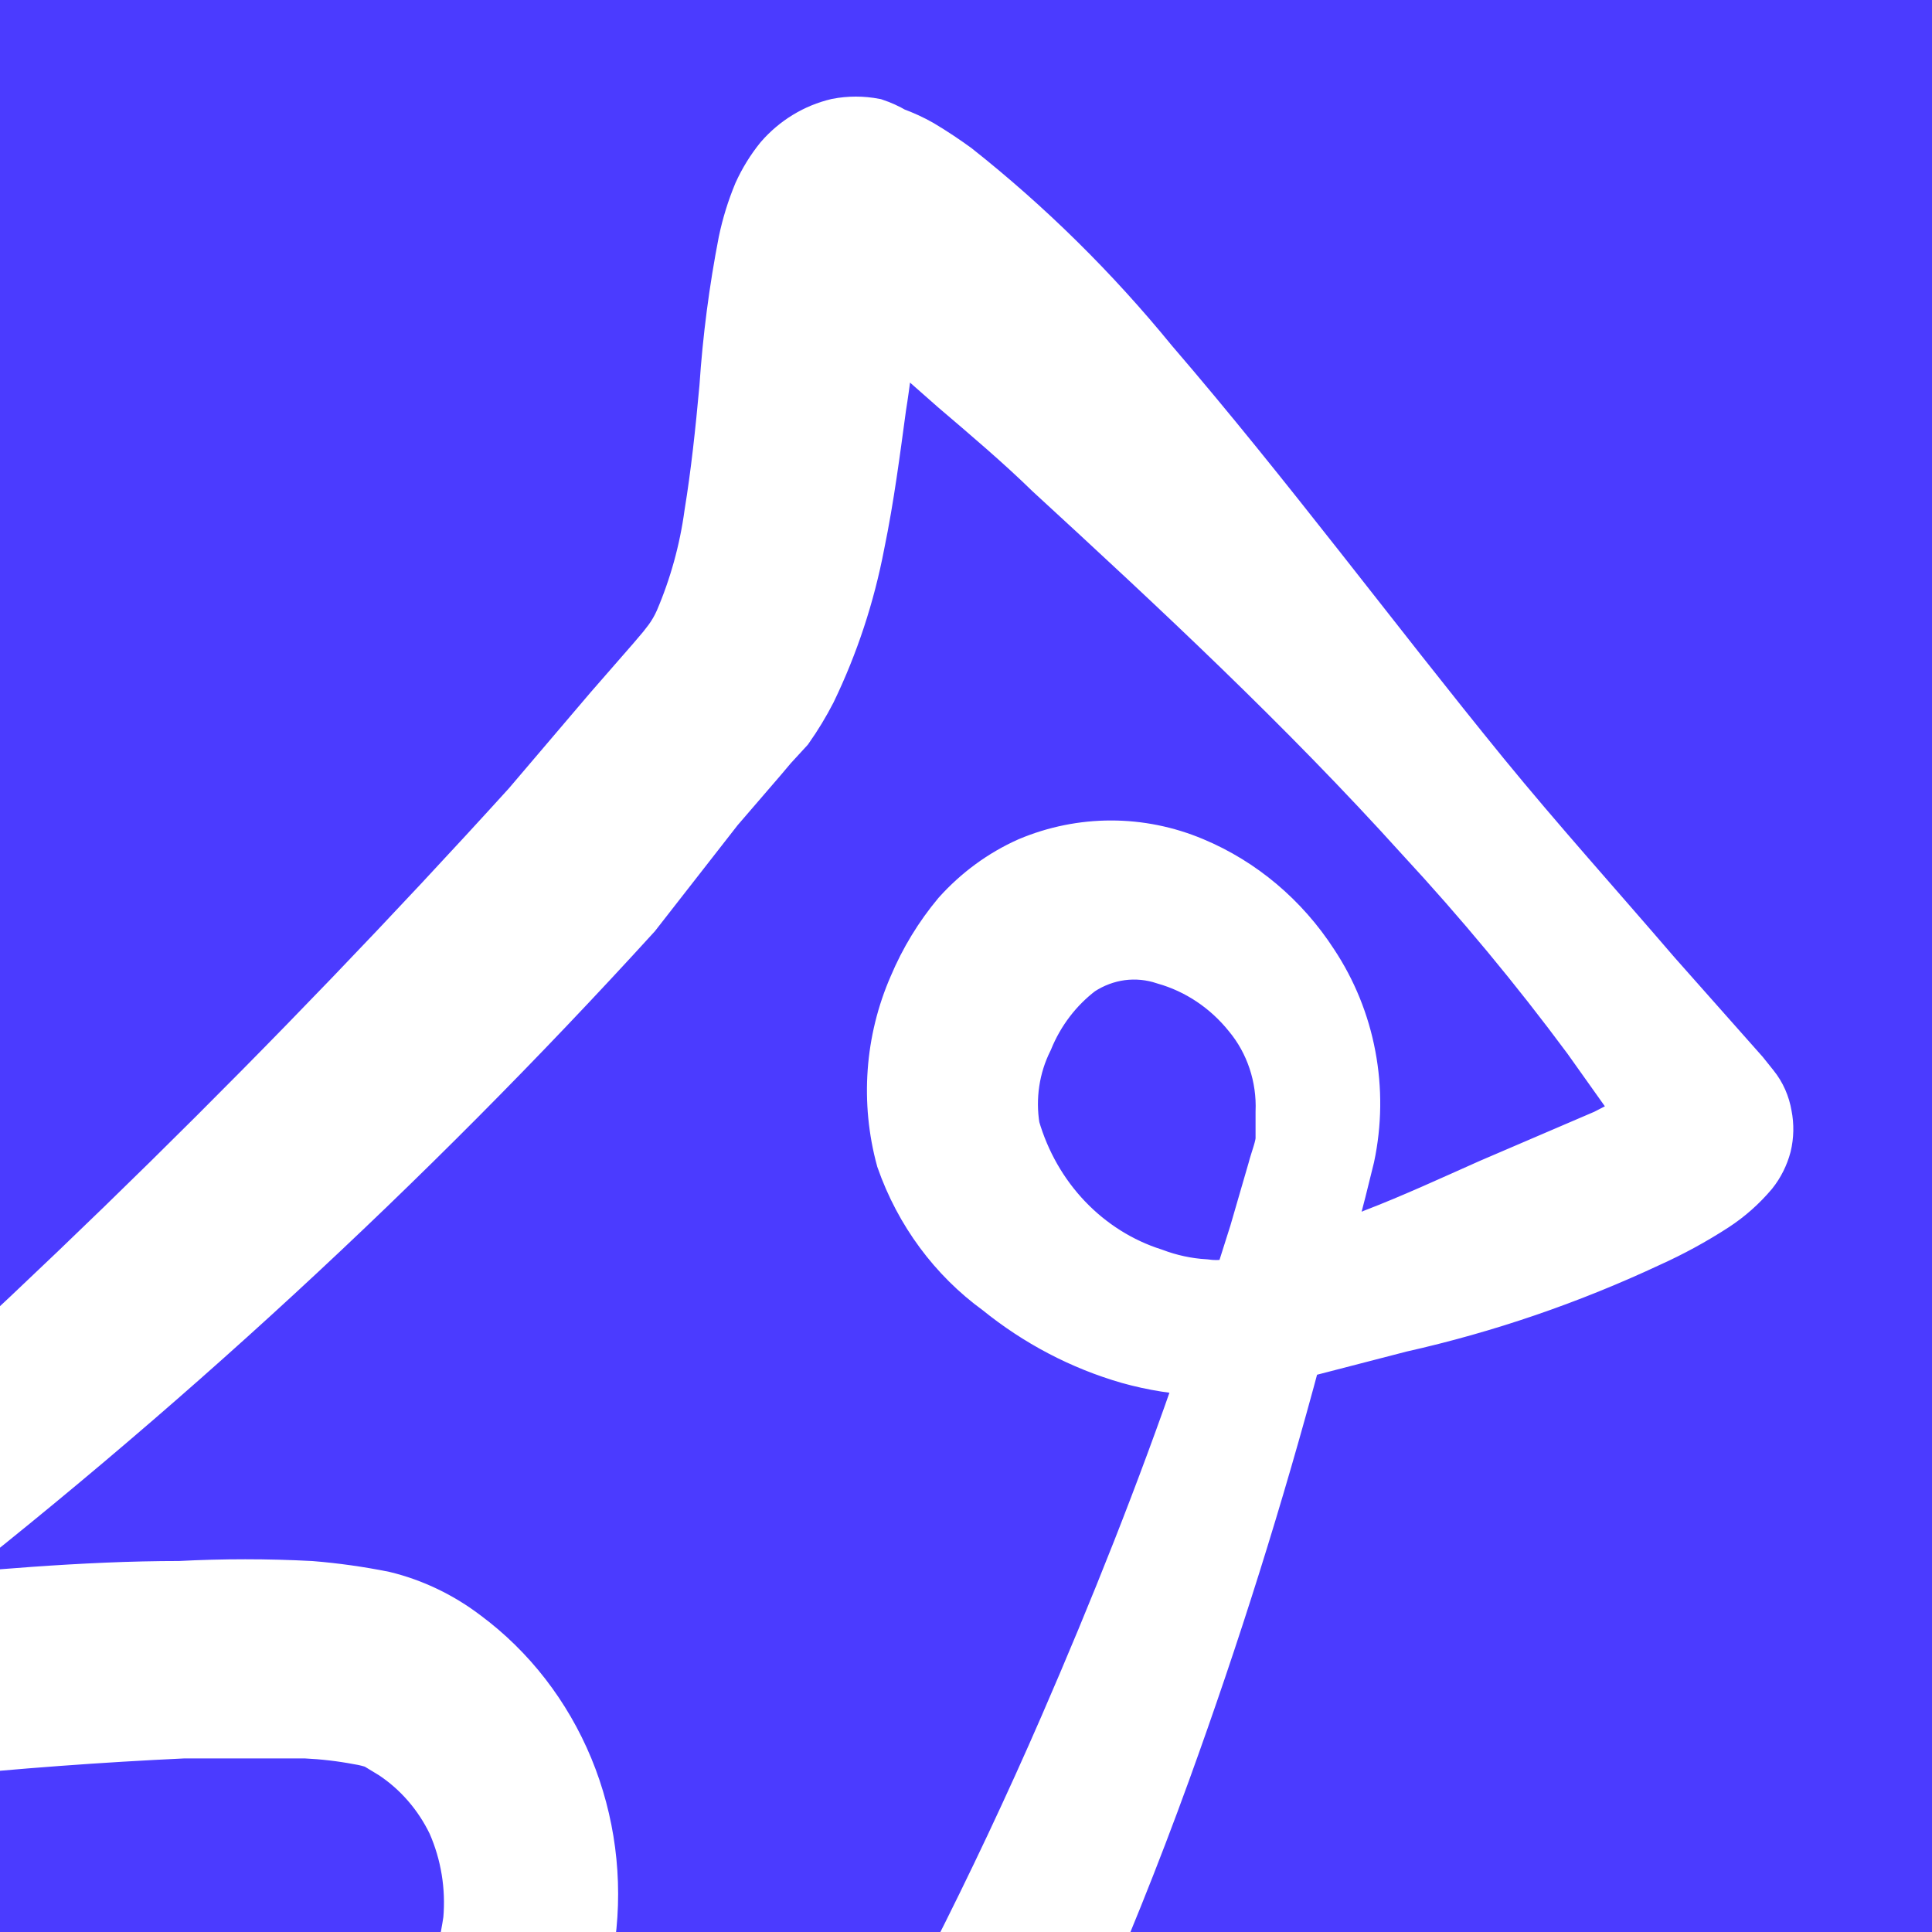 <svg width="32" height="32" viewBox="0 0 32 32" fill="none" xmlns="http://www.w3.org/2000/svg">
<rect x="0" y="0" width="32" height="32" fill="#333333" stroke="none"/>
<g clip-path="url(#clip0_1043_2180)">
<rect width="32" height="32" fill="#4B3BFF"/>
<path d="M29.28 18.468C29.25 18.288 29.176 18.119 29.063 17.979L28.89 17.763L27.436 16.123C26.459 14.985 25.515 13.938 24.593 12.811C22.737 10.534 21.012 8.2 19.102 5.98C18.131 4.79 17.039 3.713 15.847 2.77C15.673 2.645 15.489 2.519 15.261 2.383C15.118 2.302 14.969 2.234 14.816 2.178C14.712 2.117 14.603 2.068 14.49 2.03C14.282 1.99 14.069 1.99 13.861 2.03C13.493 2.117 13.16 2.319 12.906 2.611C12.763 2.787 12.643 2.982 12.548 3.191C12.44 3.451 12.356 3.722 12.298 3.999C12.143 4.796 12.038 5.602 11.984 6.413C11.918 7.141 11.842 7.847 11.734 8.507C11.651 9.117 11.486 9.711 11.246 10.272C11.196 10.385 11.134 10.492 11.061 10.591L10.964 10.716L10.79 10.921L10.085 11.729L8.728 13.323C4.867 17.576 0.781 21.597 -3.512 25.367L-5.248 26.847H-5.617C-11.278 27.358 -16.901 28.263 -22.447 29.556C-23.836 29.898 -25.225 30.262 -26.614 30.695C-27.319 30.911 -28.003 31.139 -28.784 31.446L-29.251 31.753C-29.499 31.876 -29.732 32.028 -29.945 32.209C-30.043 32.292 -30.13 32.388 -30.206 32.493C-30.27 32.569 -30.325 32.653 -30.369 32.744C-30.431 32.869 -30.475 33.003 -30.499 33.142C-30.568 33.537 -30.49 33.944 -30.282 34.281C-30.095 34.564 -29.855 34.804 -29.576 34.986C-28.895 35.424 -28.166 35.775 -27.406 36.034C-26.712 36.307 -26.028 36.535 -25.344 36.751C-23.966 37.172 -22.599 37.548 -21.232 37.889H-21.167C-24.715 39.984 -28.339 41.942 -32.018 43.775C-33.277 44.424 -34.557 45.027 -35.837 45.642L-36.847 46.2C-36.977 46.268 -37.227 46.382 -37.444 46.507C-37.672 46.657 -37.886 46.828 -38.084 47.019C-38.502 47.447 -38.792 47.993 -38.919 48.59C-39.027 49.131 -39.027 49.689 -38.919 50.23C-38.747 51.13 -38.412 51.988 -37.932 52.757C-37.485 53.508 -36.937 54.187 -36.304 54.772C-36.117 54.94 -35.917 55.092 -35.707 55.227C-35.571 55.308 -35.429 55.38 -35.284 55.443C-35.067 55.542 -34.836 55.599 -34.6 55.614H-34.318H-34.069L-33.852 55.546L-33.591 55.375L-33.027 55.102C-32.333 54.726 -31.714 54.351 -31.096 53.964C-28.654 52.347 -26.354 50.617 -24.096 48.795C-21.806 47.003 -19.651 45.028 -17.651 42.887C-17.59 42.812 -17.556 42.718 -17.556 42.619C-17.556 42.521 -17.59 42.426 -17.651 42.352C-17.714 42.264 -17.807 42.205 -17.91 42.188C-18.013 42.171 -18.119 42.197 -18.204 42.261V42.261C-19.29 43.126 -20.472 43.957 -21.655 44.742C-22.838 45.528 -24.031 46.313 -25.214 47.088C-27.602 48.624 -30.01 50.173 -32.43 51.562C-33.027 51.892 -33.635 52.245 -34.21 52.518L-34.525 52.654L-34.655 52.552C-35.503 51.807 -36.138 50.83 -36.489 49.729C-36.524 49.537 -36.524 49.34 -36.489 49.148C-36.475 49.02 -36.421 48.9 -36.337 48.807C-36.283 48.741 -36.221 48.684 -36.152 48.636C-36.041 48.563 -35.925 48.498 -35.805 48.442L-34.85 47.941C-33.591 47.281 -32.343 46.621 -31.096 45.926C-26.936 43.65 -22.863 41.233 -18.877 38.675L-17.239 39.176C-16.566 39.403 -15.904 39.631 -15.264 39.882C-14.635 40.145 -14.019 40.441 -13.419 40.77C-11.021 42.124 -8.927 44.185 -6.431 45.756C-6.008 46.04 -5.574 46.313 -5.129 46.564C-5.367 46.894 -5.606 47.236 -5.834 47.589C-6.275 48.214 -6.64 48.894 -6.919 49.615C-7.02 49.926 -7.064 50.254 -7.049 50.583C-7.023 50.898 -6.919 51.2 -6.746 51.459C-6.642 51.601 -6.518 51.724 -6.377 51.823L-6.29 51.892L-5.563 52.427L-4.054 53.565L-1.016 55.842L1.132 57.242L0.525 57.424C-0.3 57.663 -1.114 57.925 -1.928 58.13C-2.031 58.161 -2.121 58.23 -2.182 58.323C-2.243 58.416 -2.271 58.528 -2.262 58.641C-2.253 58.753 -2.208 58.859 -2.133 58.94C-2.058 59.022 -1.959 59.073 -1.852 59.086C-0.963 59.115 -0.074 59.069 0.807 58.95C1.675 58.847 2.532 58.745 3.357 58.688C3.769 58.688 4.127 58.597 4.442 58.597C4.805 58.601 5.168 58.632 5.527 58.688C6.282 58.777 7.017 59.004 7.697 59.359C7.763 59.395 7.835 59.414 7.909 59.414C7.983 59.414 8.055 59.395 8.121 59.359C8.22 59.298 8.292 59.198 8.323 59.081C8.353 58.964 8.339 58.84 8.283 58.733C7.734 57.836 6.894 57.177 5.918 56.878C5.453 56.714 4.973 56.604 4.485 56.548C3.988 56.495 3.487 56.525 2.999 56.639L2.684 56.73C1.816 55.876 0.948 55.045 0.058 54.225C-0.832 53.406 -1.808 52.506 -2.752 51.664C-3.241 51.254 -3.707 50.833 -4.206 50.423L-4.575 50.116C-4.381 49.717 -4.156 49.337 -3.903 48.977C-3.599 48.533 -3.241 48.078 -2.904 47.645L-2.546 47.793L-1.461 48.192L-0.376 48.522C0.412 48.737 1.22 48.859 2.033 48.886C3.671 48.917 5.292 48.526 6.753 47.748C8.136 47.011 9.399 46.051 10.497 44.902C12.563 42.695 14.32 40.193 15.716 37.468C17.102 34.857 18.306 32.145 19.319 29.351C20.144 27.075 20.86 24.798 21.489 22.441L23.204 21.997C24.621 21.679 26.003 21.206 27.327 20.586C27.702 20.417 28.065 20.219 28.412 19.994C28.647 19.841 28.859 19.653 29.042 19.436C29.148 19.303 29.225 19.148 29.27 18.981C29.31 18.813 29.314 18.638 29.28 18.468ZM-20.765 36.307C-22.1 35.829 -23.413 35.317 -24.704 34.782C-25.355 34.508 -25.995 34.246 -26.614 33.962L-27.2 33.677C-26.788 33.541 -26.354 33.427 -25.909 33.313C-24.585 32.971 -23.207 32.698 -21.84 32.437C-19.094 31.89 -16.338 31.423 -13.571 30.922L-9.447 30.205C-12.616 32.584 -15.893 34.759 -19.213 36.842L-20.765 36.307ZM20.328 21.257C20.206 21.275 20.082 21.275 19.959 21.257C19.67 21.24 19.385 21.178 19.113 21.075C18.573 20.903 18.081 20.593 17.682 20.175C17.282 19.756 16.988 19.24 16.823 18.673C16.742 18.18 16.818 17.671 17.04 17.227C17.226 16.772 17.526 16.379 17.908 16.089C18.112 15.956 18.34 15.87 18.578 15.838C18.816 15.807 19.058 15.83 19.286 15.907C19.825 16.06 20.305 16.381 20.665 16.829C21.03 17.269 21.22 17.84 21.196 18.423C21.196 18.571 21.196 18.719 21.196 18.855C21.196 18.992 21.109 19.197 21.066 19.368L20.762 20.415L20.502 21.235L20.328 21.257ZM24.669 19.595C24.028 19.88 23.388 20.176 22.737 20.426C22.488 20.54 22.227 20.631 21.967 20.734L22.227 19.732L22.368 19.163C22.485 18.611 22.492 18.04 22.387 17.485C22.283 16.93 22.069 16.405 21.761 15.941C21.273 15.188 20.581 14.605 19.775 14.268C18.894 13.897 17.91 13.897 17.029 14.268C16.582 14.467 16.18 14.762 15.847 15.133C15.548 15.491 15.303 15.893 15.12 16.328C14.725 17.232 14.652 18.253 14.913 19.208C15.222 20.09 15.783 20.849 16.519 21.383C17.165 21.907 17.902 22.294 18.69 22.521C19.09 22.633 19.502 22.698 19.916 22.715V22.715C19.232 24.707 18.451 26.665 17.615 28.589C16.465 31.232 15.16 33.798 13.709 36.273C12.342 38.707 10.666 40.936 8.728 42.898C7.795 43.81 6.743 44.576 5.603 45.175C4.53 45.721 3.356 46.013 2.163 46.029C1.563 46.021 0.966 45.941 0.384 45.79L-0.582 45.539L-1.537 45.243C-2.816 44.824 -4.064 44.307 -5.27 43.695C-7.722 42.466 -10.066 40.758 -12.692 39.403C-14.002 38.755 -15.354 38.207 -16.739 37.764L-17.152 37.616C-13.274 35.081 -9.48 32.425 -5.769 29.647L-5.259 29.568C-2.508 29.136 0.263 28.855 3.042 28.725C3.726 28.725 4.409 28.725 5.061 28.725C5.355 28.739 5.649 28.773 5.939 28.828C6.032 28.843 6.122 28.865 6.211 28.896L6.493 29.067C6.914 29.346 7.255 29.739 7.48 30.205C7.699 30.703 7.789 31.253 7.741 31.799C7.551 33.071 7.012 34.258 6.189 35.214C5.399 36.265 4.379 37.1 3.216 37.65C2.015 38.204 0.719 38.498 -0.593 38.516C-1.955 38.562 -3.318 38.467 -4.662 38.231V38.231C-4.727 38.218 -4.793 38.229 -4.851 38.263C-4.908 38.296 -4.953 38.349 -4.977 38.413C-4.995 38.45 -5.006 38.491 -5.009 38.532C-5.011 38.574 -5.006 38.616 -4.993 38.656C-4.979 38.695 -4.959 38.731 -4.932 38.762C-4.905 38.793 -4.872 38.817 -4.836 38.834C-2.111 40.175 1.007 40.339 3.845 39.29C5.303 38.709 6.6 37.759 7.621 36.523C8.148 35.925 8.607 35.264 8.989 34.554C9.403 33.791 9.676 32.953 9.792 32.084C9.916 31.13 9.789 30.158 9.424 29.275C9.058 28.392 8.469 27.631 7.719 27.075C7.313 26.766 6.852 26.545 6.363 26.426C5.961 26.345 5.555 26.288 5.147 26.255C4.424 26.217 3.7 26.217 2.977 26.255C1.36 26.255 -0.278 26.414 -1.808 26.551C2.615 23.139 6.747 19.33 10.54 15.167L11.908 13.414L12.624 12.583L12.797 12.378L13.069 12.082C13.209 11.883 13.336 11.674 13.448 11.456C13.82 10.686 14.09 9.866 14.252 9.02C14.414 8.234 14.512 7.46 14.61 6.743C14.675 6.344 14.718 5.923 14.783 5.548L15.803 6.447C16.324 6.891 16.888 7.369 17.377 7.847C19.471 9.771 21.587 11.741 23.518 13.881C24.498 14.939 25.422 16.052 26.285 17.216L27.175 18.468L26.578 18.776L24.669 19.595Z" fill="white" stroke="white" stroke-width="0.8"/>
</g>
<defs>
<clipPath id="clip0_1043_2180">
<rect width="32" height="32" fill="white"/>
</clipPath>
</defs>
</svg>
